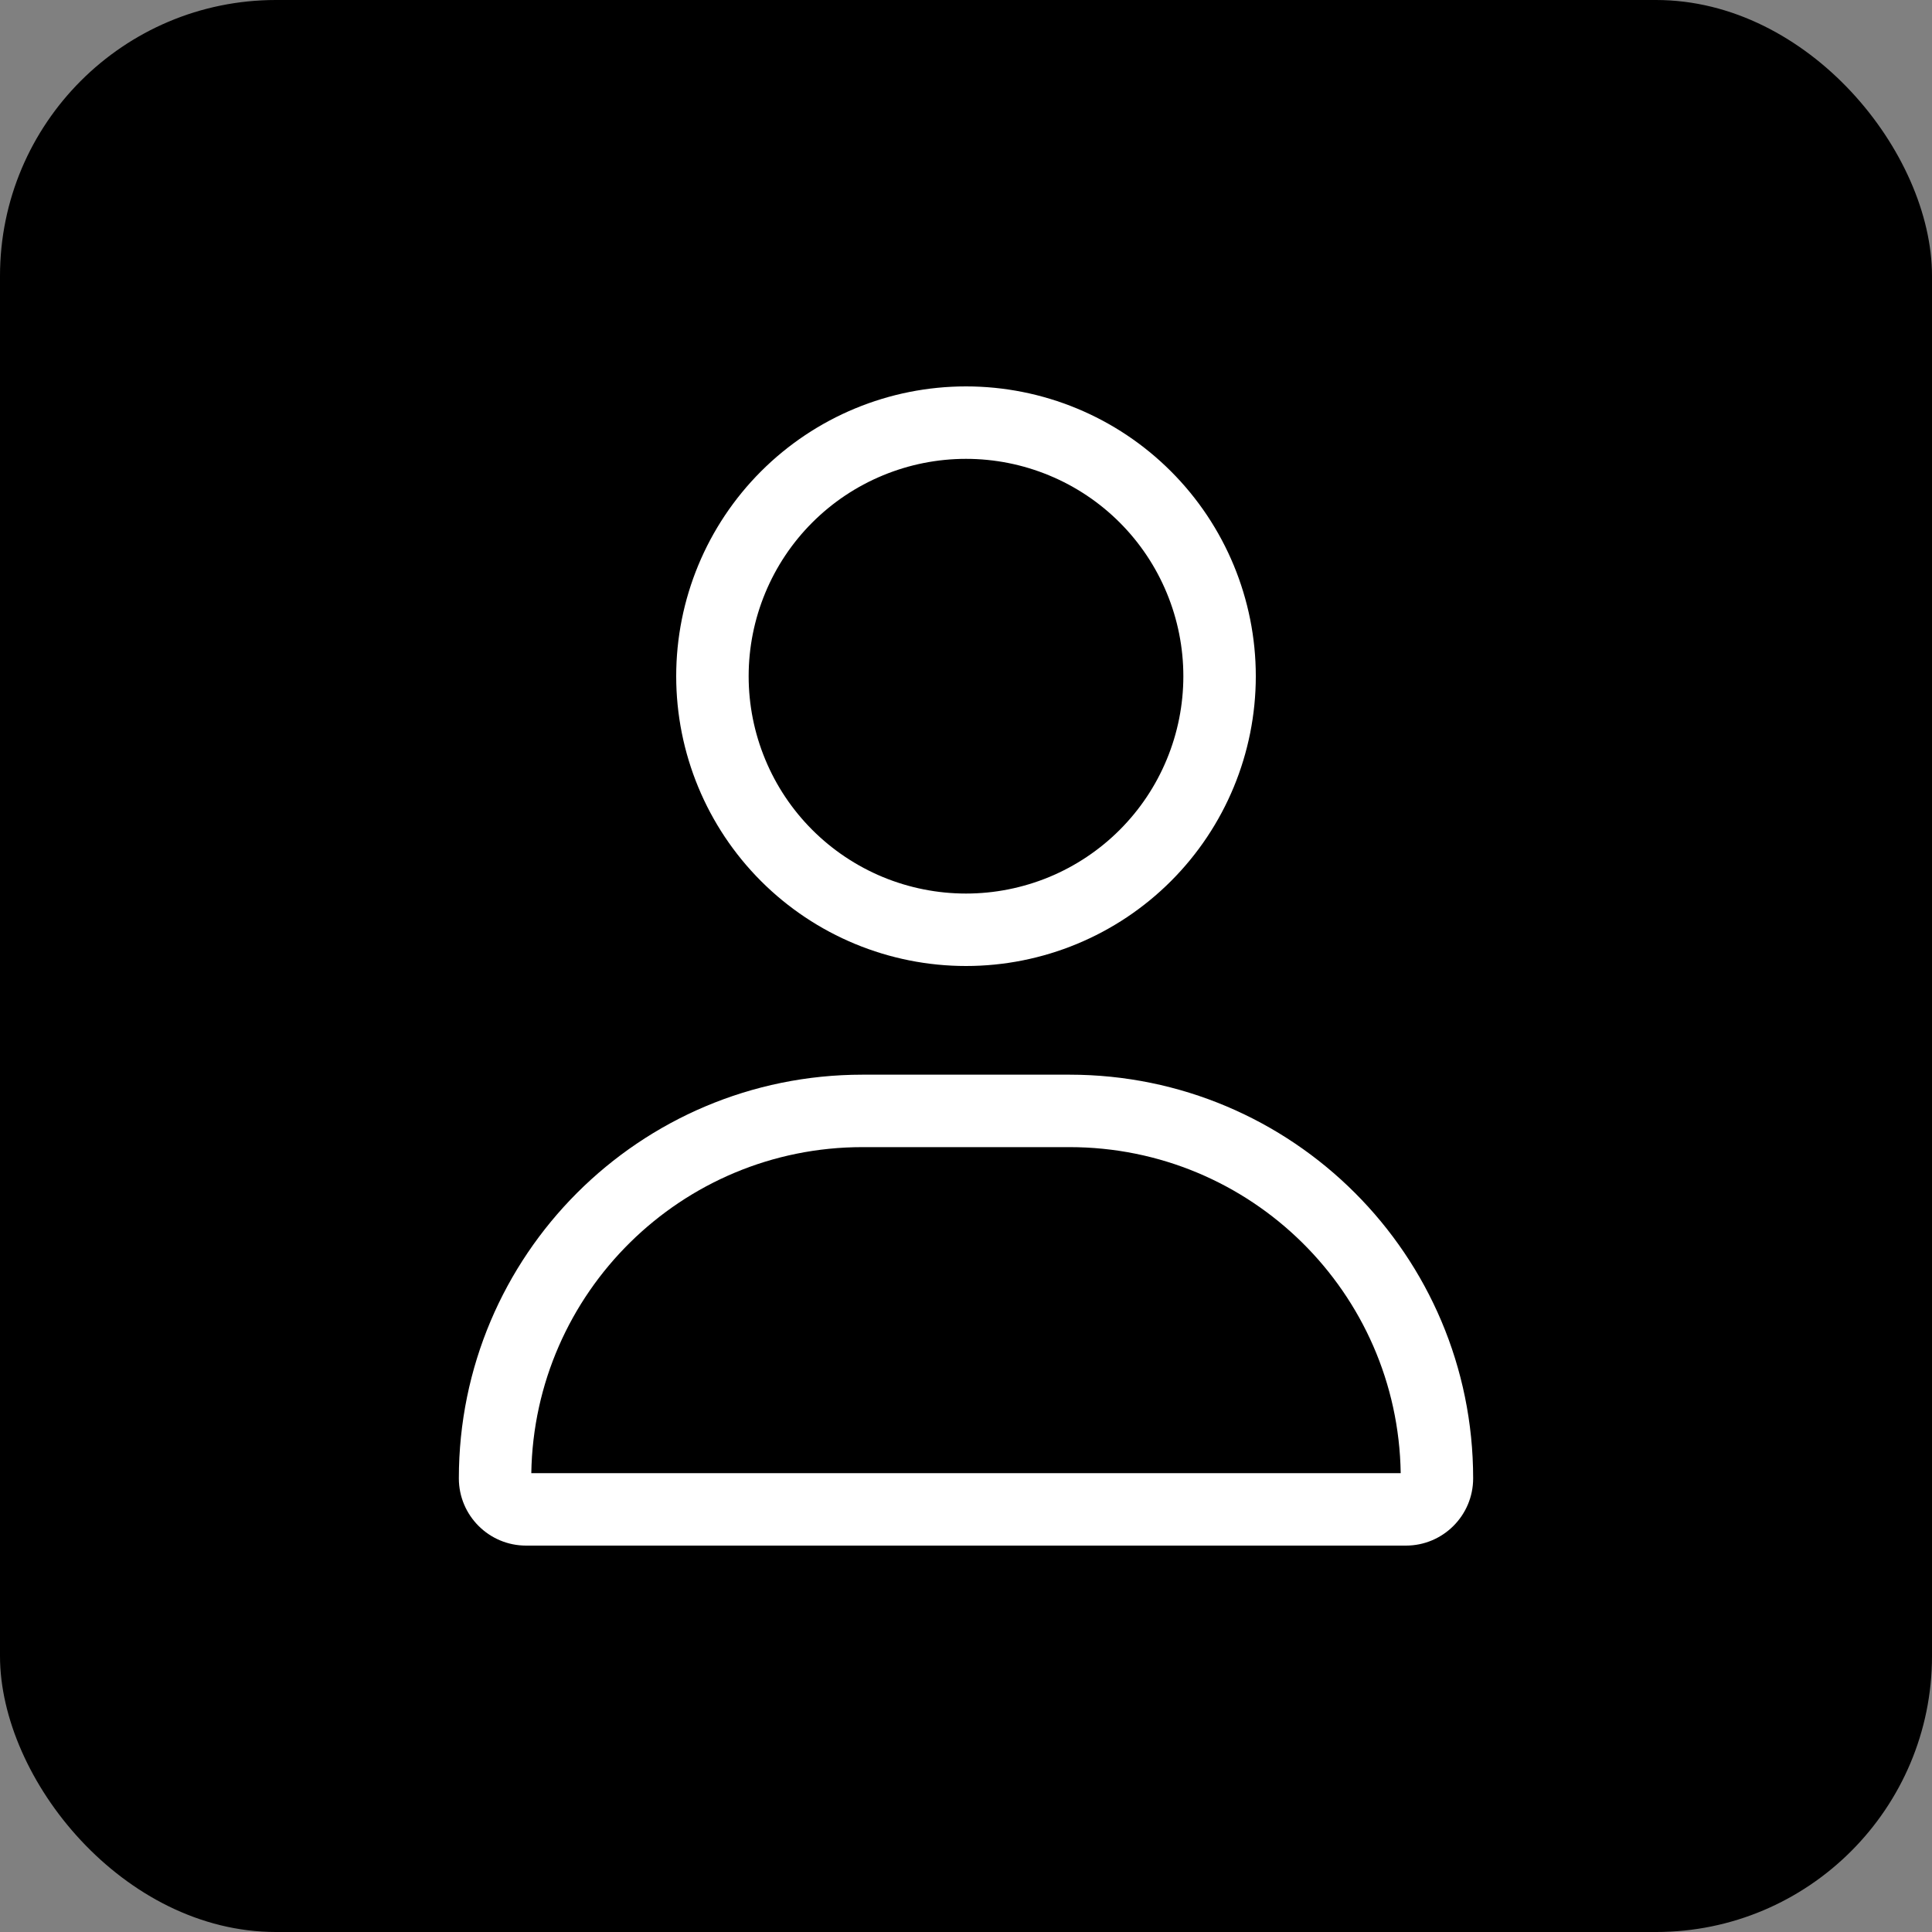 <svg xmlns="http://www.w3.org/2000/svg" fill="none" viewBox="0 0 56 56" height="56" width="56">
<rect x="0" y="0" width="56" height="56" fill="#808080" stroke="none"/>
<rect fill="black" rx="8" height="56" width="56"></rect>
<g clip-path="url(#clip0_2012_1019)">
<path fill="white" d="M34.3 19.6C34.3 18.773 34.137 17.954 33.82 17.189C33.504 16.425 33.04 15.73 32.455 15.145C31.87 14.56 31.175 14.096 30.411 13.78C29.646 13.463 28.827 13.3 28 13.3C27.173 13.3 26.353 13.463 25.589 13.78C24.825 14.096 24.13 14.56 23.545 15.145C22.96 15.73 22.496 16.425 22.18 17.189C21.863 17.954 21.7 18.773 21.7 19.6C21.7 20.427 21.863 21.247 22.18 22.011C22.496 22.776 22.96 23.47 23.545 24.055C24.13 24.64 24.825 25.104 25.589 25.421C26.353 25.737 27.173 25.9 28 25.9C28.827 25.9 29.646 25.737 30.411 25.421C31.175 25.104 31.87 24.64 32.455 24.055C33.04 23.47 33.504 22.776 33.82 22.011C34.137 21.247 34.3 20.427 34.3 19.6ZM19.6 19.6C19.6 17.372 20.485 15.236 22.06 13.661C23.636 12.085 25.772 11.2 28 11.2C30.228 11.2 32.364 12.085 33.94 13.661C35.515 15.236 36.4 17.372 36.4 19.6C36.4 21.828 35.515 23.965 33.94 25.54C32.364 27.115 30.228 28 28 28C25.772 28 23.636 27.115 22.06 25.54C20.485 23.965 19.6 21.828 19.6 19.6ZM15.4 42.7H40.6C40.521 37.47 36.256 33.25 30.999 33.25H25.001C19.751 33.25 15.485 37.47 15.4 42.7ZM13.3 42.851C13.3 36.387 18.537 31.15 25.001 31.15H30.999C37.463 31.15 42.7 36.387 42.7 42.851C42.7 43.927 41.827 44.8 40.751 44.8H15.249C14.173 44.8 13.3 43.927 13.3 42.851Z"></path>
</g>
<defs>
<clipPath id="clip0_2012_1019">
<rect transform="translate(13.3 11.2)" fill="white" height="33.6" width="29.4"></rect>
</clipPath>
</defs>
</svg>
